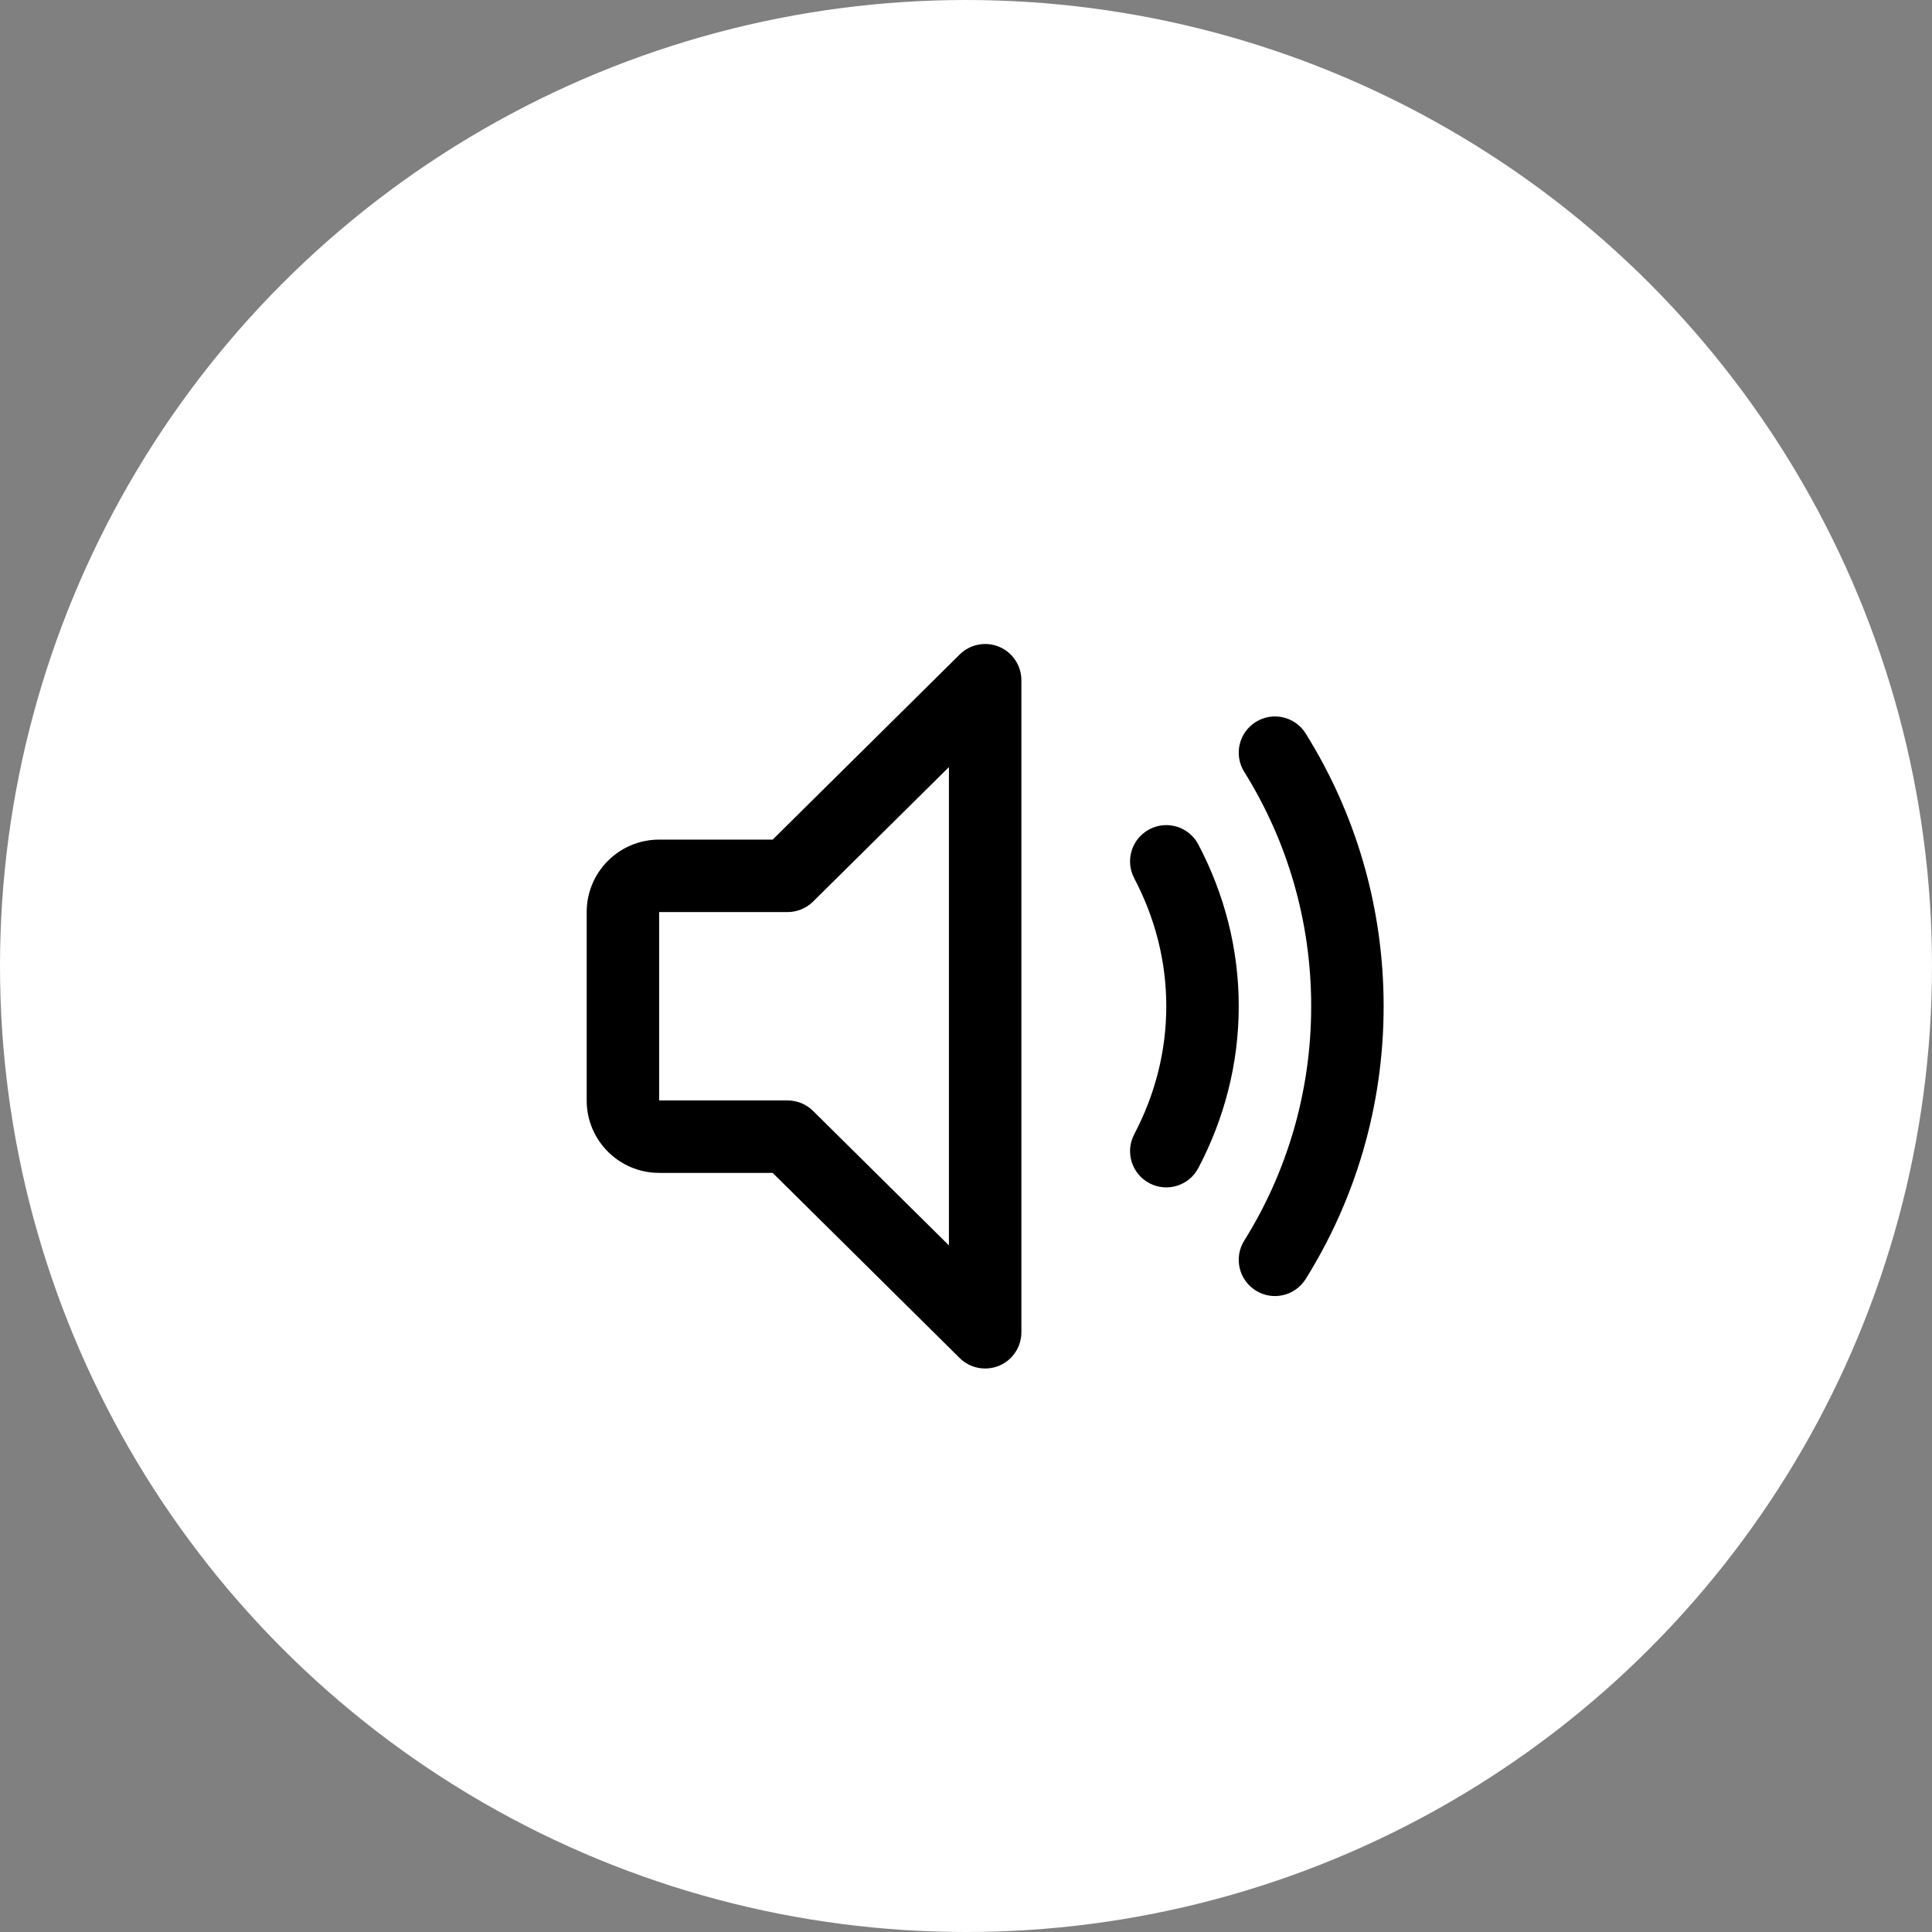 <svg width="48" height="48" viewBox="0 0 48 48" fill="none" xmlns="http://www.w3.org/2000/svg">
<rect x="0" y="0" width="48" height="48" fill="#808080" stroke="none"/>
<circle cx="24" cy="24" r="24" fill="white"/>
<g clip-path="url(#clip0_2027_4744)">
<path fill-rule="evenodd" clip-rule="evenodd" d="M24.823 16.069C25.158 16.209 25.376 16.537 25.376 16.9V33.1C25.376 33.463 25.158 33.791 24.823 33.931C24.487 34.07 24.101 33.995 23.843 33.74L19.197 29.14H16.376C15.382 29.14 14.576 28.334 14.576 27.34V22.66C14.576 21.666 15.382 20.86 16.376 20.86H19.197L23.843 16.261C24.101 16.005 24.487 15.93 24.823 16.069ZM23.576 19.058L20.2 22.4C20.032 22.566 19.804 22.66 19.567 22.66H16.376V27.34H19.567C19.804 27.34 20.032 27.434 20.2 27.6L23.576 30.942V19.058ZM32.576 25C32.576 22.859 31.966 20.863 30.913 19.177C30.649 18.755 30.778 18.2 31.199 17.937C31.621 17.673 32.176 17.802 32.439 18.223C33.667 20.188 34.376 22.512 34.376 25C34.376 27.488 33.667 29.812 32.439 31.777C32.176 32.198 31.621 32.327 31.199 32.063C30.778 31.8 30.649 31.245 30.913 30.823C31.966 29.137 32.576 27.141 32.576 25ZM28.179 21.819C28.694 22.799 28.976 23.873 28.976 25C28.976 26.127 28.694 27.201 28.179 28.182C27.948 28.622 28.118 29.166 28.558 29.397C28.998 29.628 29.542 29.459 29.773 29.018C30.416 27.794 30.776 26.434 30.776 25C30.776 23.566 30.416 22.206 29.773 20.982C29.542 20.541 28.998 20.372 28.558 20.603C28.118 20.834 27.948 21.378 28.179 21.819Z" fill="black"/>
</g>
<defs>
<clipPath id="clip0_2027_4744">
<rect width="19.8" height="18" fill="white" transform="translate(14.576 16)"/>
</clipPath>
</defs>
</svg>
